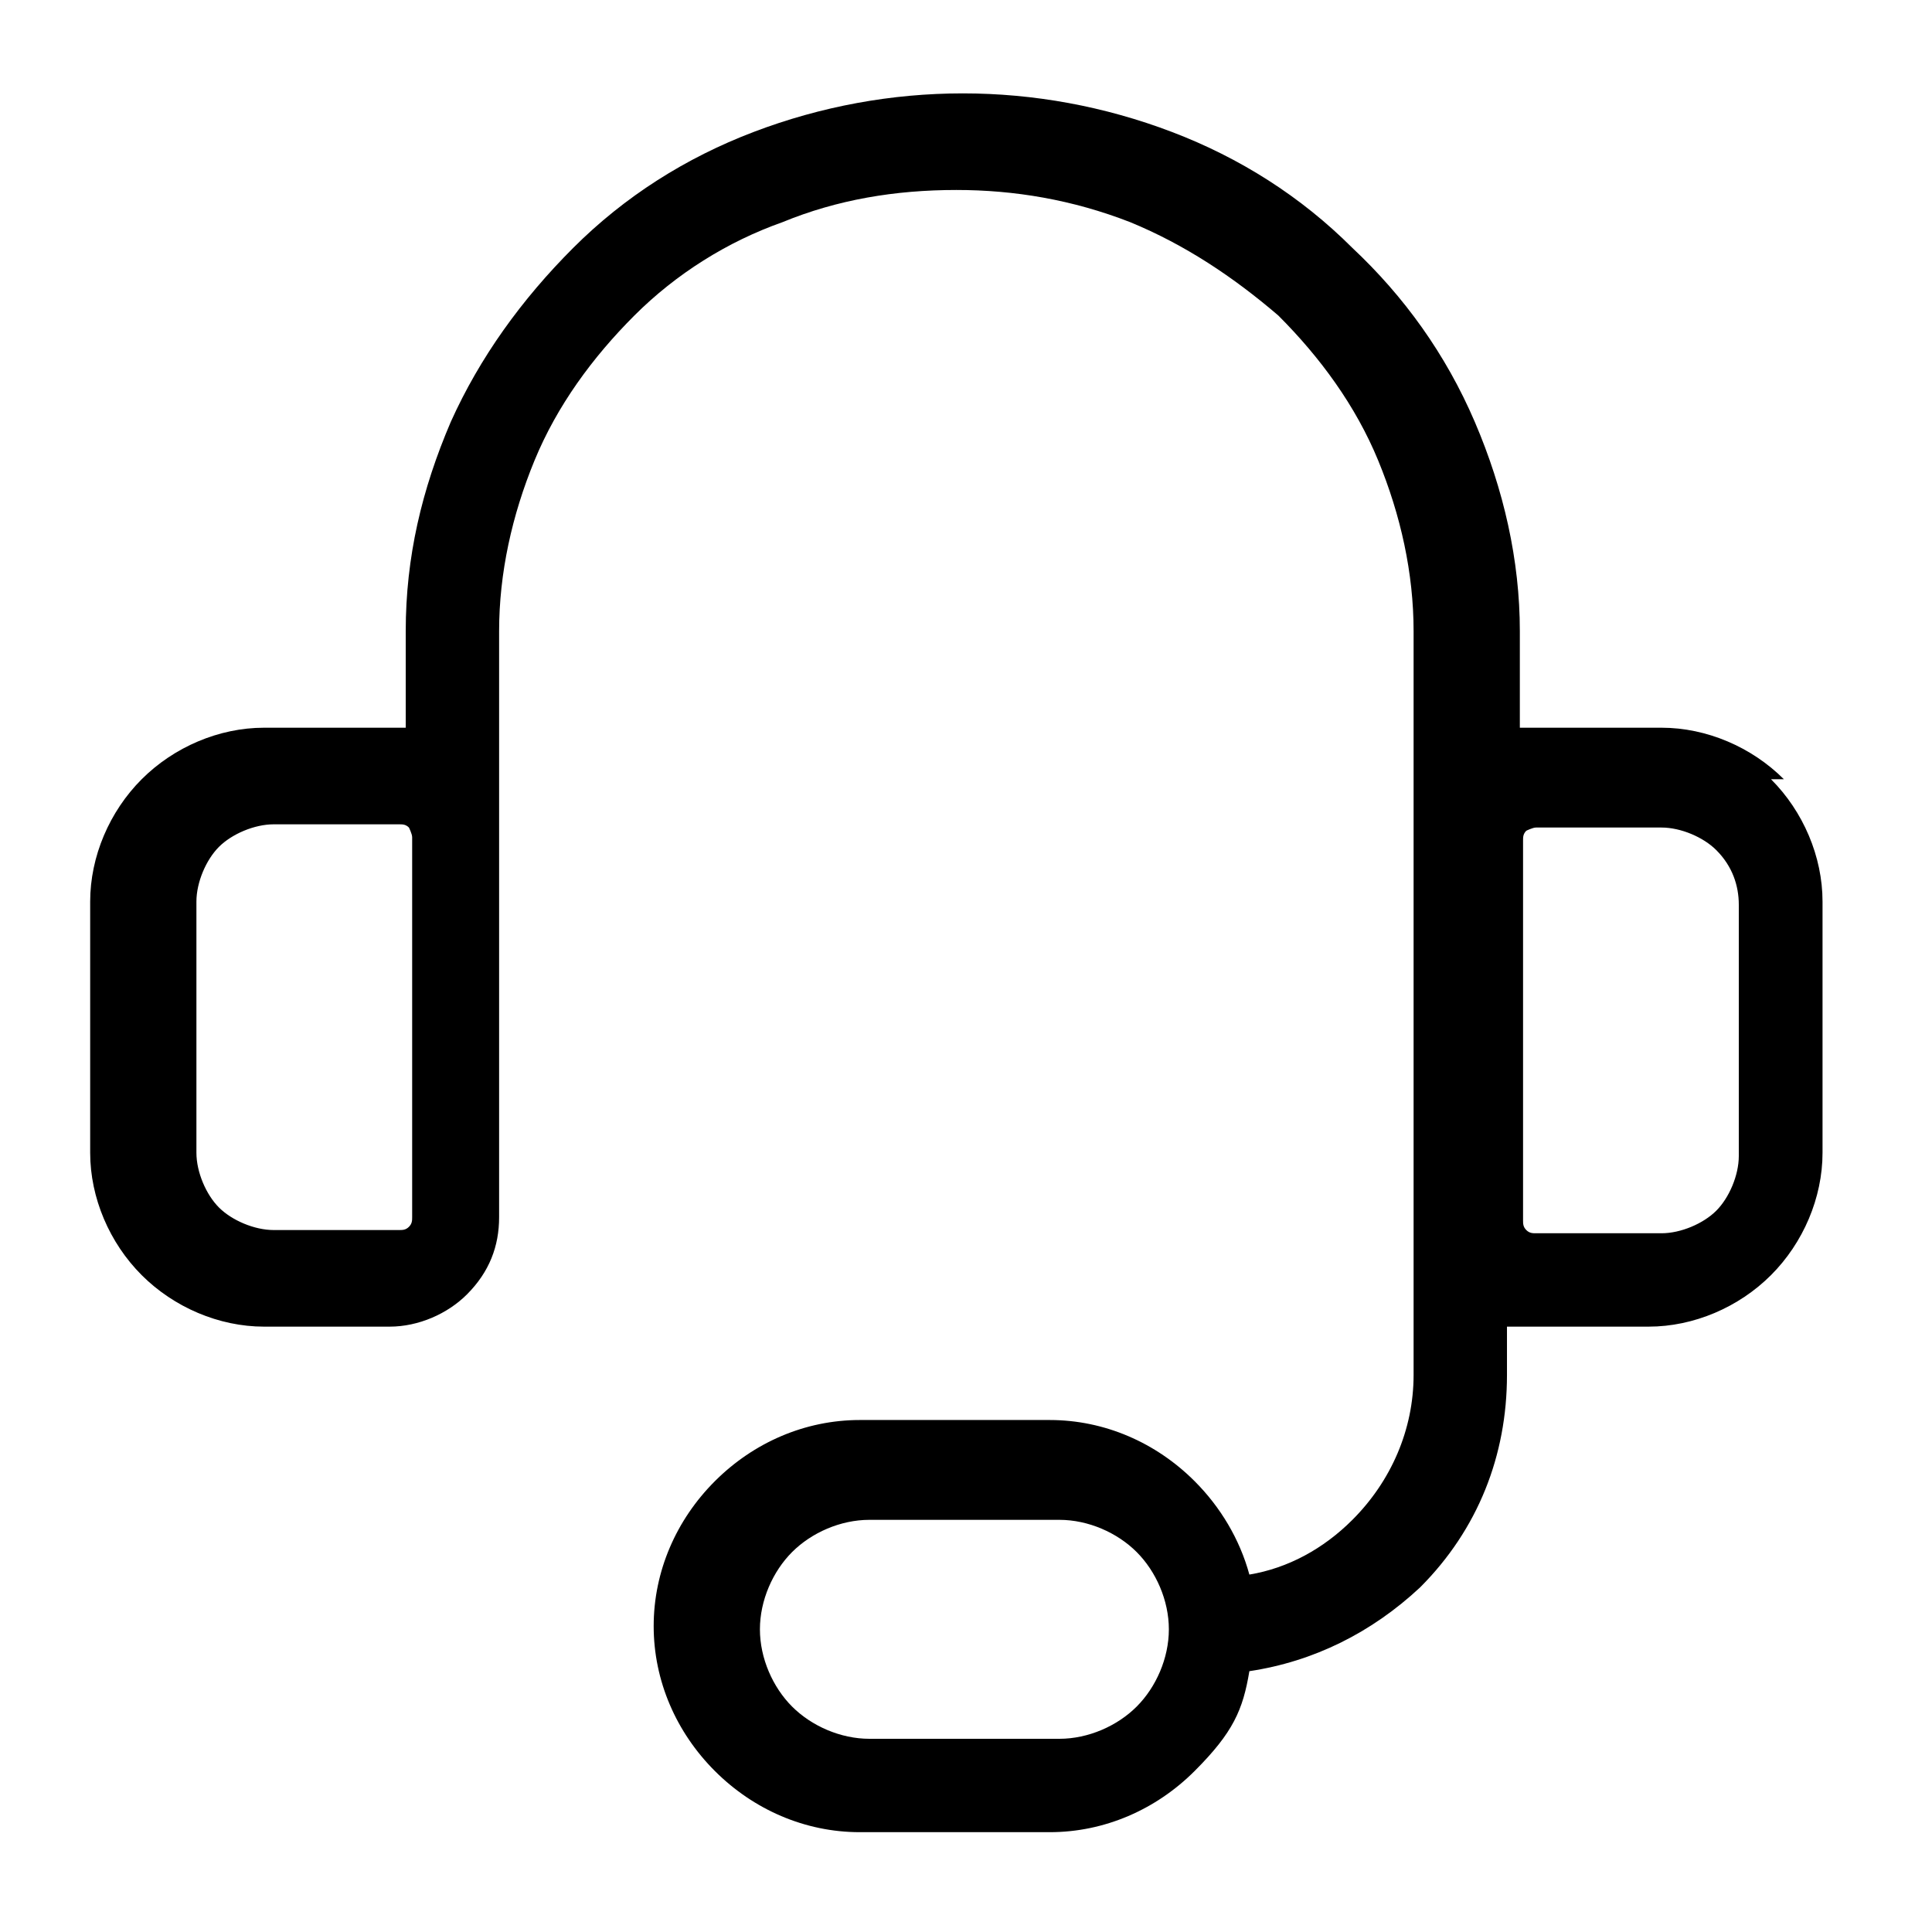 <?xml version="1.0" encoding="UTF-8"?>
<svg xmlns="http://www.w3.org/2000/svg" width="60" height="60" version="1.1" viewBox="0 0 60 60">
  <path d="M55.4,24.2c-1-1-2.4-1.6-3.8-1.6h-3.9c-.2,0-.3,0-.5,0v-3c0-2.2-.5-4.4-1.4-6.5-.9-2.1-2.2-3.9-3.8-5.4-1.6-1.6-3.5-2.8-5.6-3.6-2.1-.8-4.3-1.2-6.5-1.2-2.2,0-4.4.4-6.5,1.2-2.1.8-4,2-5.6,3.6-1.6,1.6-2.9,3.4-3.8,5.4-.9,2.1-1.4,4.2-1.4,6.5v3c-.2,0-.3,0-.5,0h-3.9c-1.4,0-2.8.6-3.8,1.6s-1.6,2.4-1.6,3.8v7.8c0,1.4.6,2.8,1.6,3.8,1,1,2.4,1.6,3.8,1.6h3.9c.9,0,1.8-.4,2.4-1,.7-.7,1-1.5,1-2.4v-11.8h0v-6.4c0-1.8.4-3.6,1.1-5.3.7-1.7,1.8-3.2,3.1-4.5,1.3-1.3,2.9-2.3,4.6-2.9,1.7-.7,3.5-1,5.4-1,1.8,0,3.6.3,5.4,1,1.7.7,3.2,1.7,4.6,2.9,1.3,1.3,2.4,2.8,3.1,4.5.7,1.7,1.1,3.5,1.1,5.3v23.1c0,1.7-.7,3.3-1.9,4.5-.9.9-2,1.5-3.2,1.7-.3-1.1-.9-2.1-1.7-2.9-1.2-1.2-2.8-1.9-4.5-1.9h-5.9c-1.7,0-3.3.7-4.5,1.9-1.2,1.2-1.9,2.8-1.9,4.5s.7,3.3,1.9,4.5c1.2,1.2,2.8,1.9,4.5,1.9h5.9c1.7,0,3.3-.7,4.5-1.9s1.5-1.9,1.7-3.1c2-.3,3.8-1.2,5.3-2.6,1.8-1.8,2.7-4.1,2.7-6.6v-1.5c.2,0,.3,0,.5,0h3.9c1.4,0,2.8-.6,3.8-1.6,1-1,1.6-2.4,1.6-3.8v-7.8c0-1.4-.6-2.8-1.6-3.8ZM12.8,37.8c0,.1,0,.2-.1.3s-.2.1-.3.1h-3.9c-.6,0-1.3-.3-1.7-.7s-.7-1.1-.7-1.7v-7.8c0-.6.3-1.3.7-1.7s1.1-.7,1.7-.7h3.9c.1,0,.2,0,.3.1,0,0,.1.2.1.3v11.8ZM35.3,53c-.6.6-1.5,1-2.4,1h-5.9c-.9,0-1.8-.4-2.4-1-.6-.6-1-1.5-1-2.4s.4-1.8,1-2.4,1.5-1,2.4-1h5.9c.9,0,1.8.4,2.4,1s1,1.5,1,2.4-.4,1.8-1,2.4ZM54,35.9c0,.6-.3,1.3-.7,1.7s-1.1.7-1.7.7h-3.9c-.1,0-.2,0-.3-.1s-.1-.2-.1-.3v-11.8c0-.1,0-.2.1-.3,0,0,.2-.1.3-.1h3.9c.6,0,1.3.3,1.7.7.5.5.7,1.1.7,1.7v7.8Z"/>
</svg>